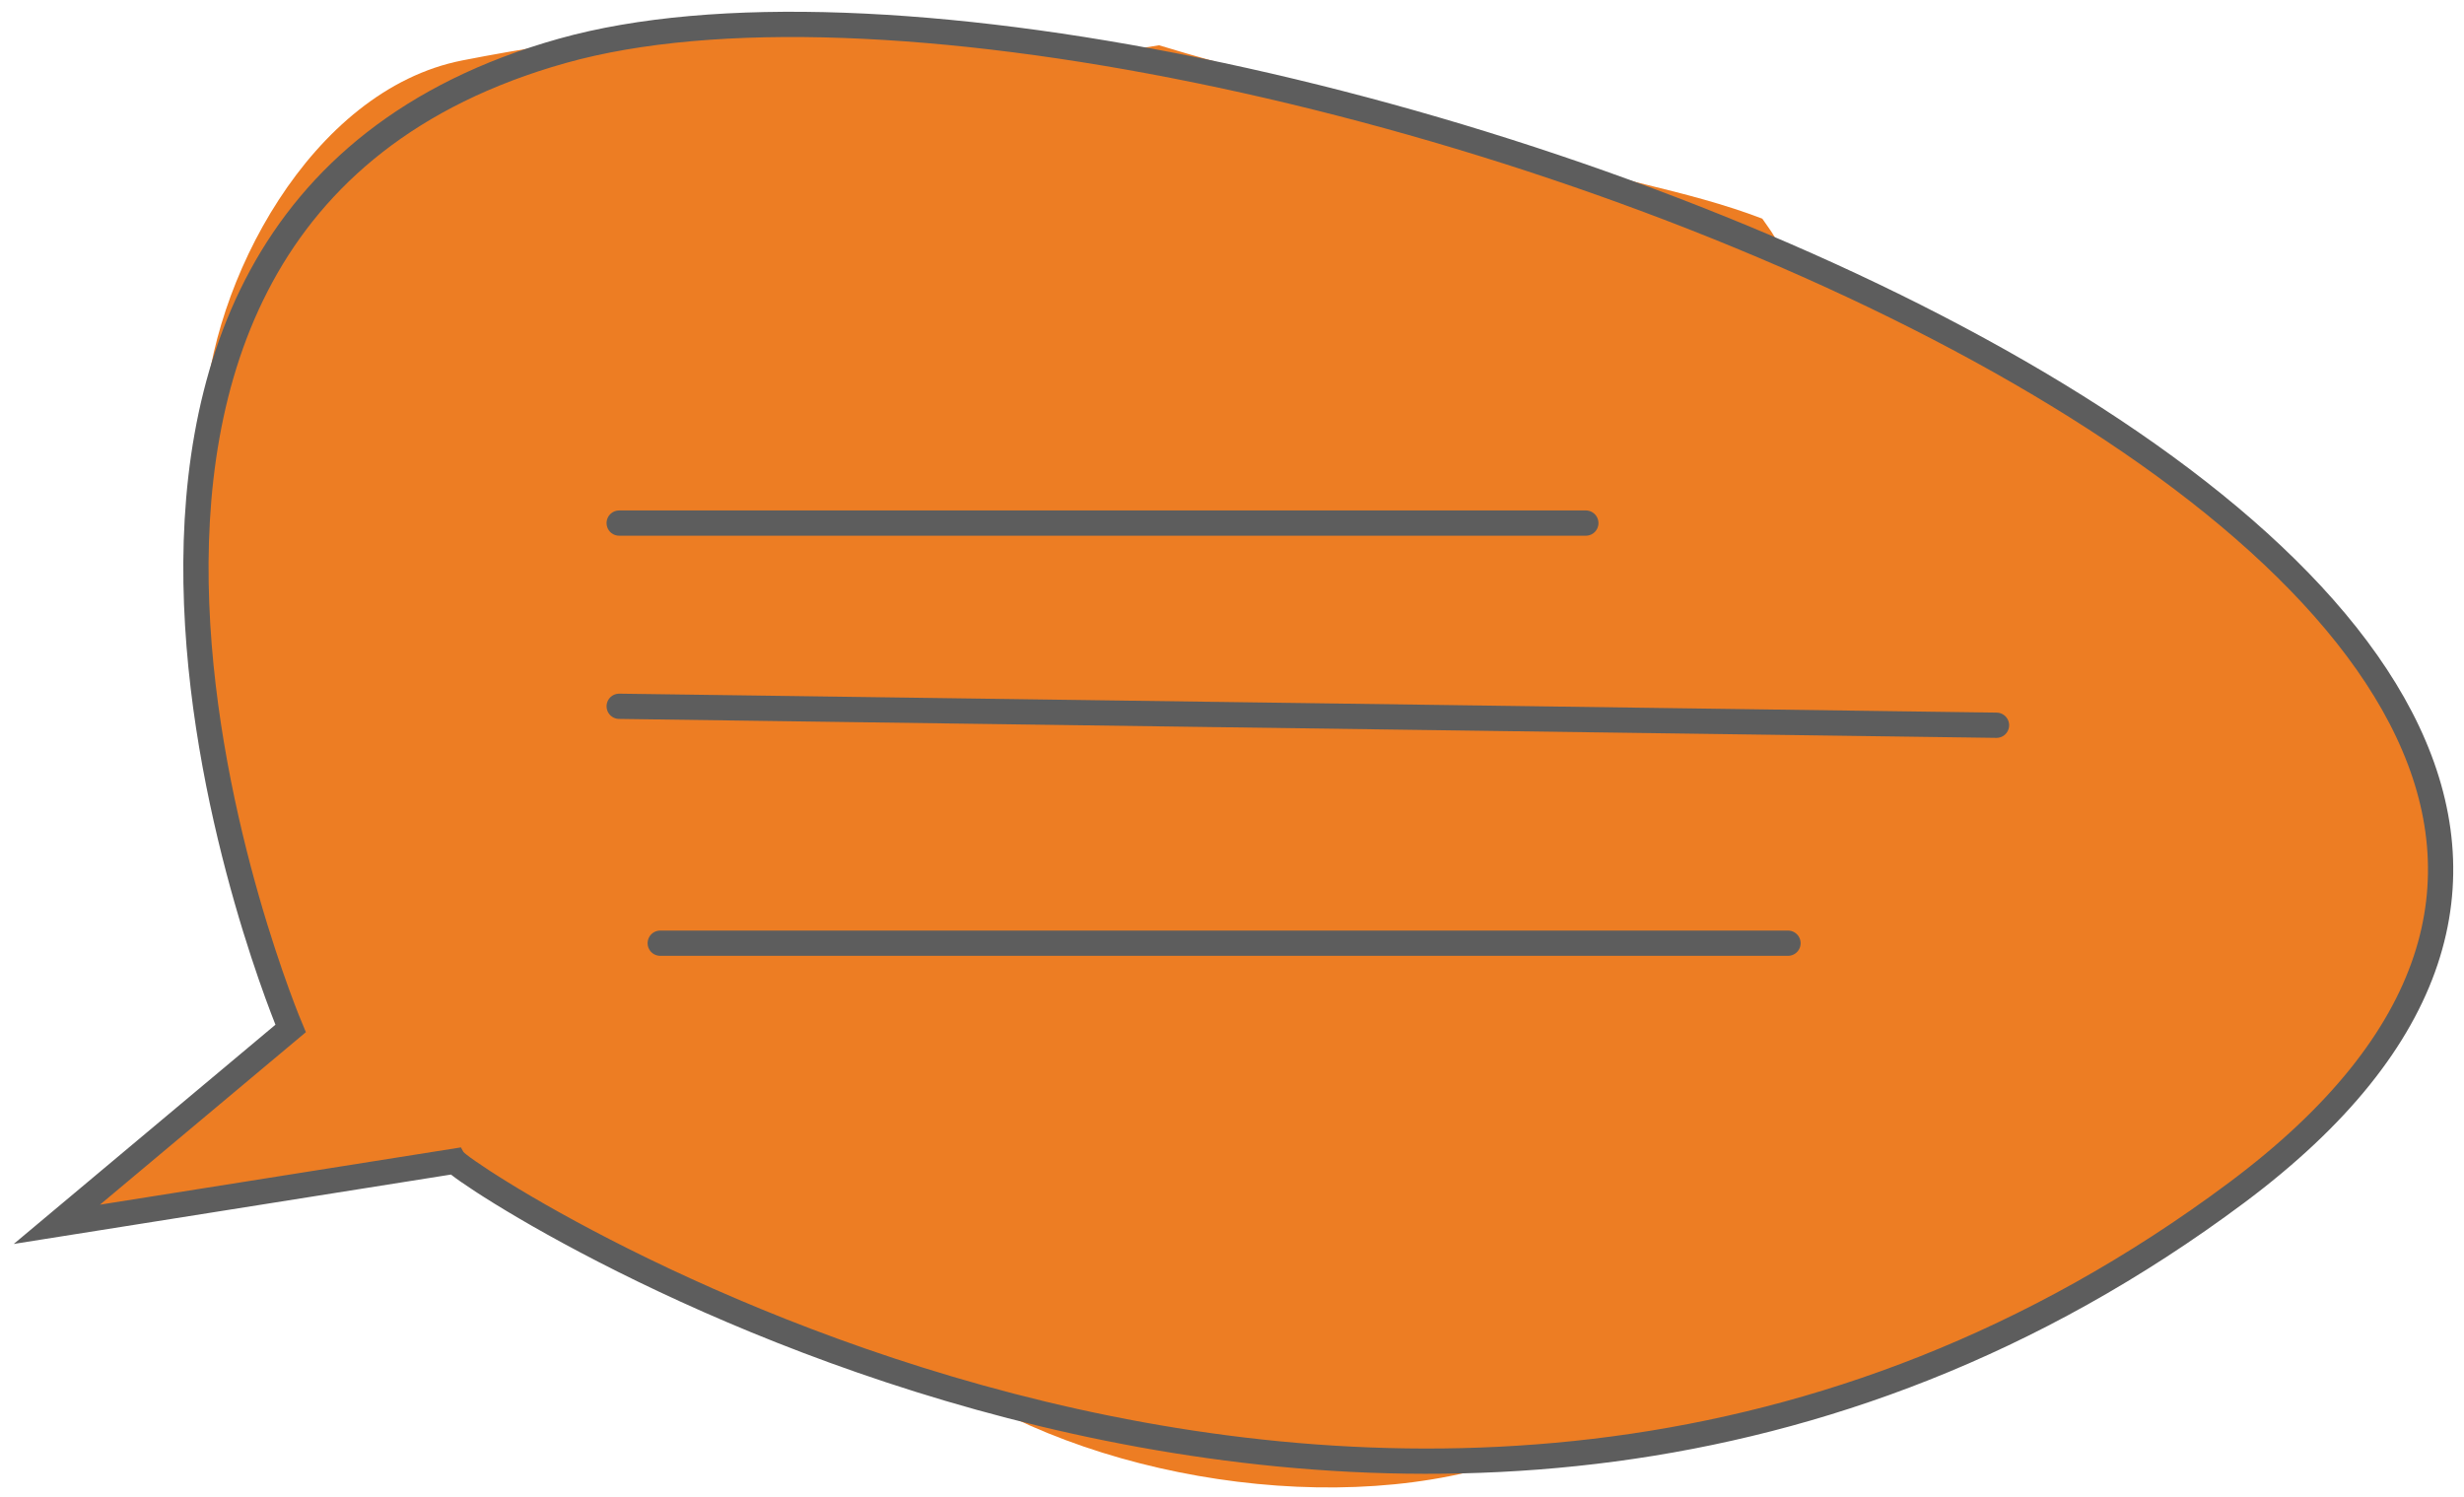 <?xml version="1.0" encoding="UTF-8"?> <svg xmlns="http://www.w3.org/2000/svg" width="130" height="79" viewBox="0 0 130 79" fill="none"><path d="M123.638 41.263C122.822 39.869 121.68 38.717 120.347 37.765C121.779 33.336 120.816 28.488 115.82 25.561C108.616 21.341 97.404 24.341 89.61 24.996C89.383 25.015 89.152 25.028 88.924 25.047C94.132 23.688 96.147 16.82 93.596 12.448C93.41 12.129 93.182 11.843 92.978 11.537C88.938 9.989 84.66 9.439 80.572 7.999C76.13 6.433 71.702 5.085 67.111 4.016C65.096 3.545 63.115 2.987 61.152 2.389C57.975 2.911 54.807 3.345 51.682 3.227C48.48 3.105 45.938 2.216 43.479 1C37.082 1.284 30.792 1.931 24.391 3.188C16.398 4.757 11.084 14.932 10.779 22.156C10.672 24.665 11.468 26.604 12.766 27.985C12.574 28.42 12.402 28.868 12.274 29.337C11.139 33.461 12.248 37.637 14.738 40.98C15.211 41.615 15.699 42.185 16.202 42.708C14.839 45.677 14.647 48.936 16.548 51.996C20.554 58.444 27.77 60.228 34.767 61.705C35.404 62.375 36.088 63.012 36.79 63.619C40.815 67.1 45.735 70.044 50.183 72.972C58.343 78.347 72.004 80.311 81.083 76.512C89.647 72.931 100.346 72.496 107.755 66.972C111.886 63.893 117.016 59.987 120.196 55.297C124.46 51.863 127.01 47.02 123.638 41.263Z" fill="#ED7D23"></path><path d="M3 64.6L15.333 54.267C15.333 54.267 -2.667 11.764 29.667 2.683C62 -6.4 161.333 30.6 118 62.933C74.667 95.267 24.667 62.267 24 61.267L3 64.6Z" fill="#ED7D23" stroke="#5D5D5D" stroke-width="1.333" stroke-miterlimit="10" stroke-linecap="round"></path><path d="M32.668 27.6H83.668Z" fill="#ED7D23"></path><path d="M32.668 27.6H83.668" stroke="#5D5D5D" stroke-width="1.333" stroke-miterlimit="10" stroke-linecap="round"></path><path d="M32.668 37.267L105.335 38.267Z" fill="#ED7D23"></path><path d="M32.668 37.267L105.335 38.267" stroke="#5D5D5D" stroke-width="1.333" stroke-miterlimit="10" stroke-linecap="round"></path><path d="M34.834 49.767H94.334Z" fill="#ED7D23"></path><path d="M34.834 49.767H94.334" stroke="#5D5D5D" stroke-width="1.333" stroke-miterlimit="10" stroke-linecap="round"></path></svg> 